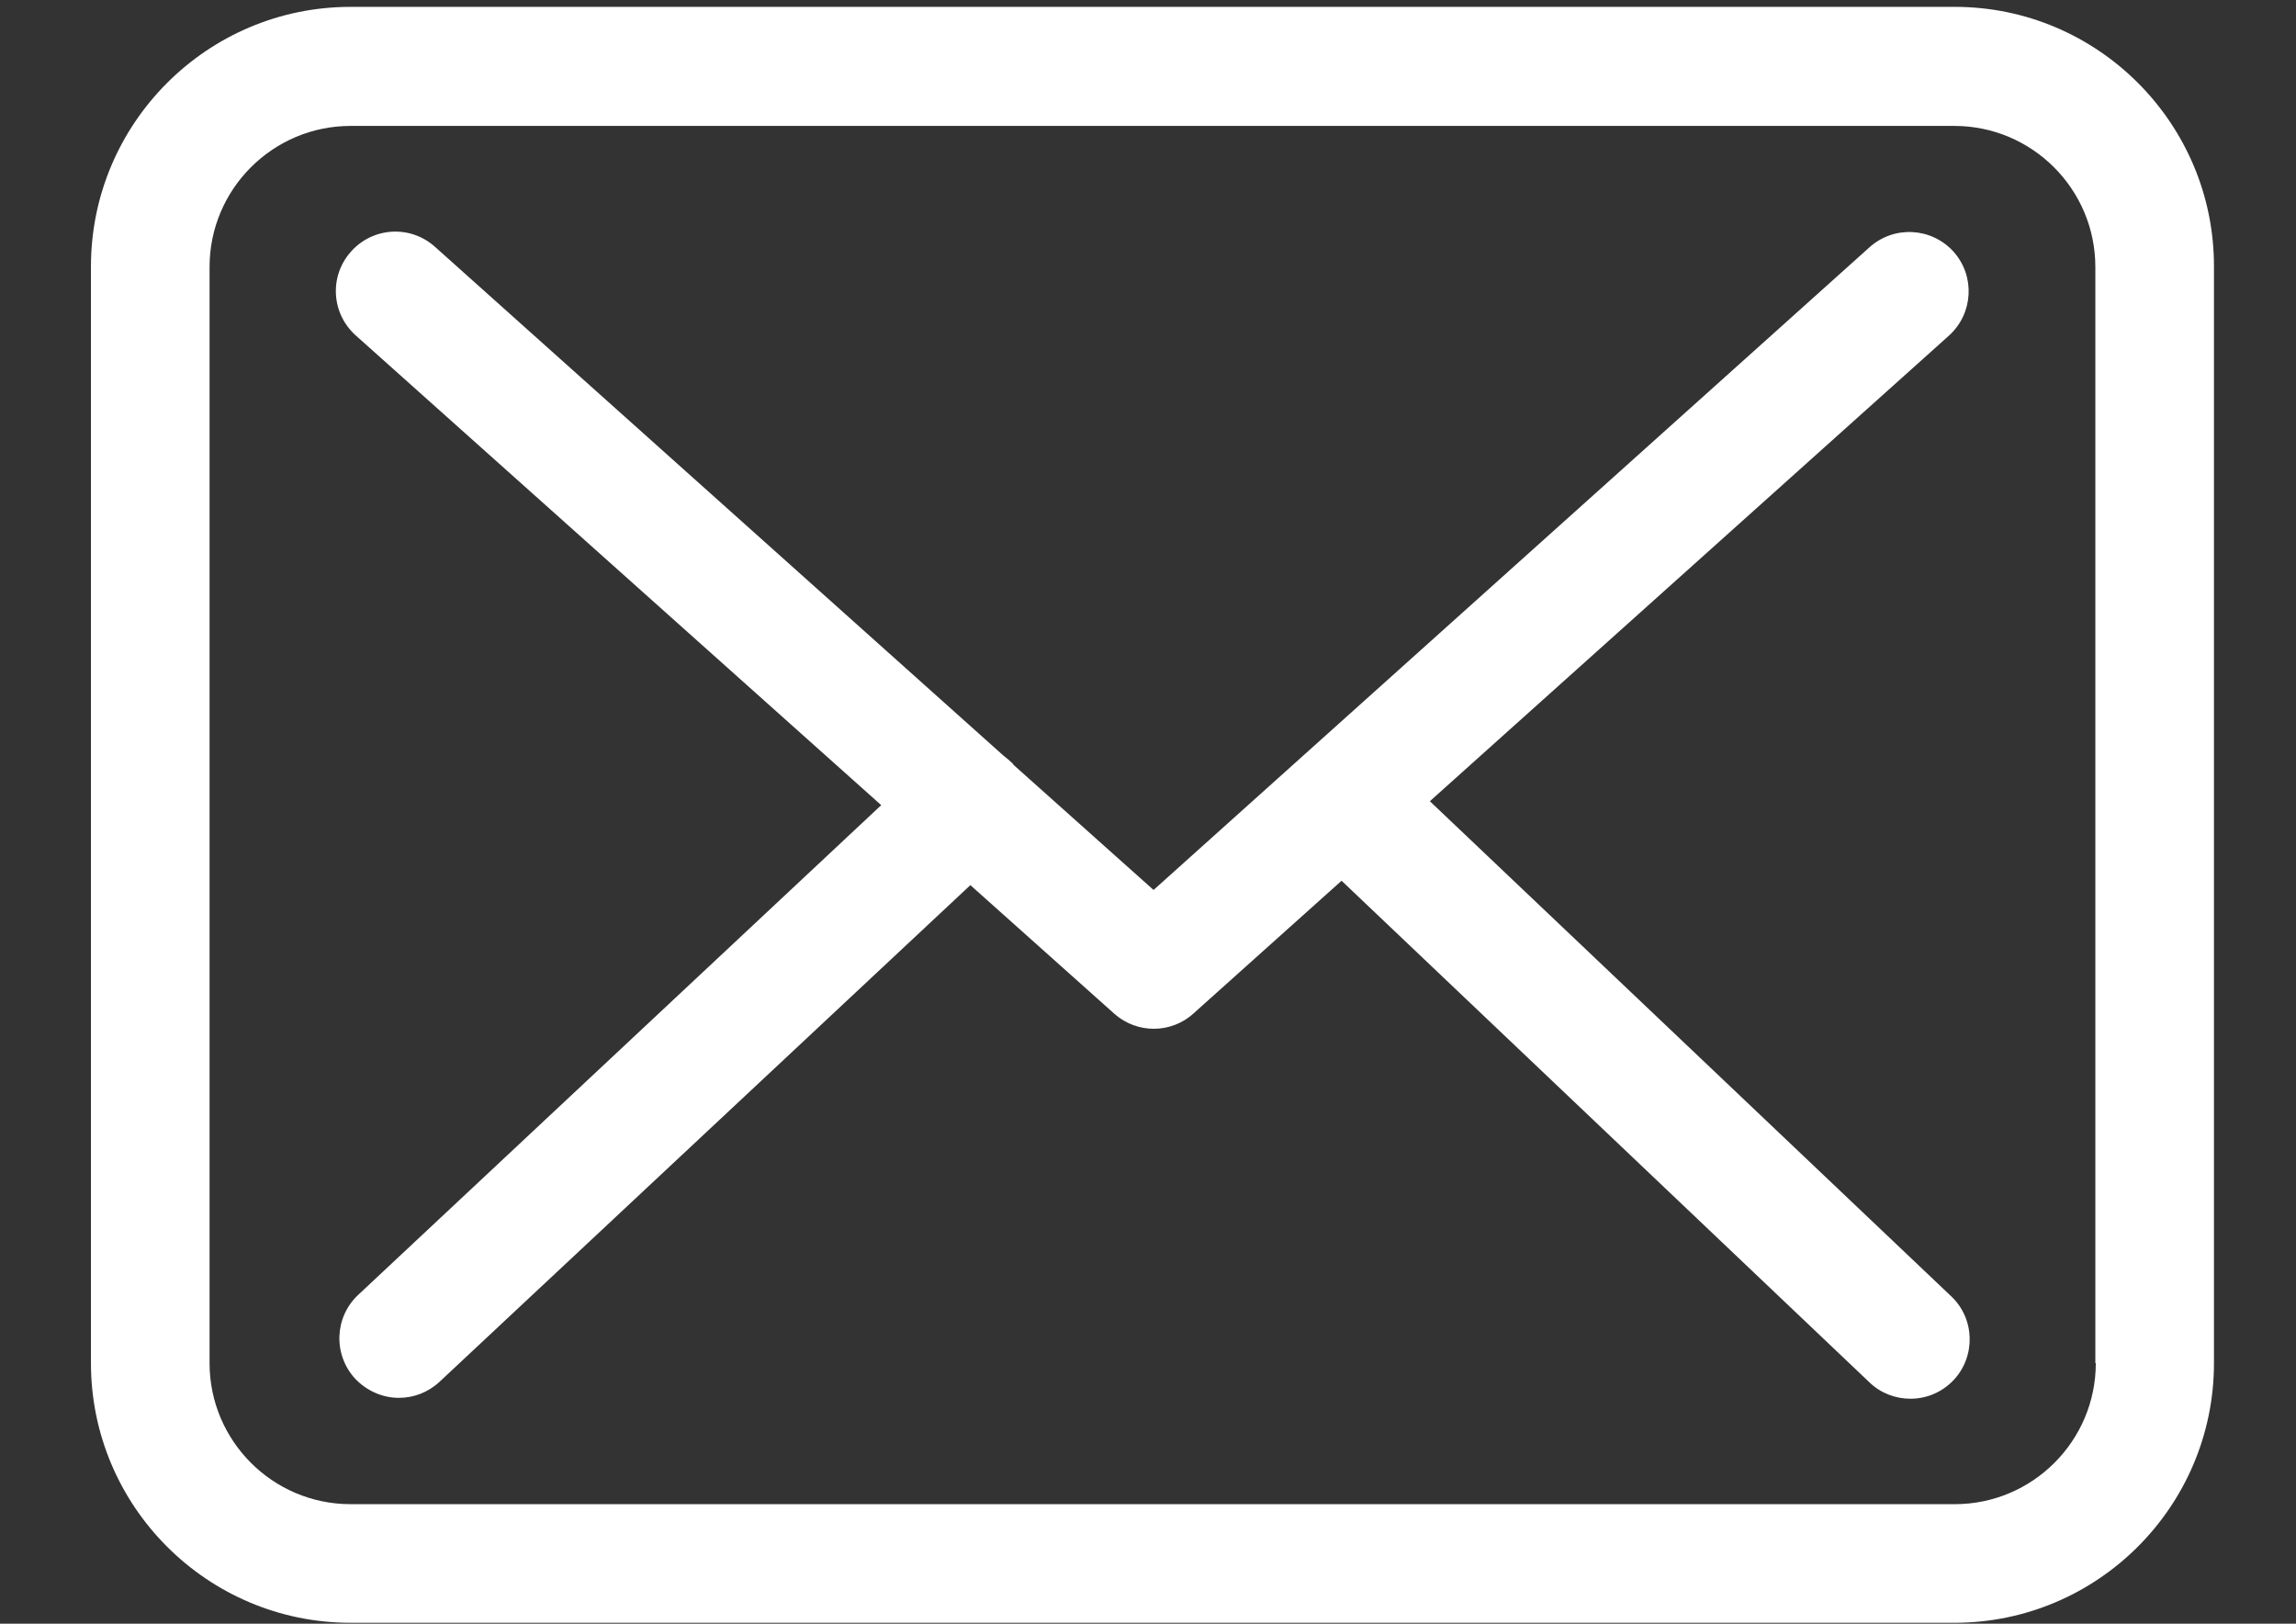 <?xml version="1.0" encoding="UTF-8" standalone="no"?>
<!-- Created with Inkscape (http://www.inkscape.org/) -->

<svg
   xmlns:dc="http://purl.org/dc/elements/1.1/"
   xmlns:cc="http://creativecommons.org/ns#"
   xmlns:rdf="http://www.w3.org/1999/02/22-rdf-syntax-ns#"
   xmlns:svg="http://www.w3.org/2000/svg"
   xmlns="http://www.w3.org/2000/svg"
   xmlns:sodipodi="http://sodipodi.sourceforge.net/DTD/sodipodi-0.dtd"
   xmlns:inkscape="http://www.inkscape.org/namespaces/inkscape"
   version="1.1"
   id="svg2"
   xml:space="preserve"
   width="1122.52"
   height="793.701"
   viewBox="0 0 1122.52 793.701"
   sodipodi:docname="envelope.svg"
   inkscape:version="0.92.4 (5da689c313, 2019-01-14)"><rect x="0" y="0" width="1122.52" height="793.701" fill="#333333" stroke="none"/><defs
     id="defs6"><clipPath
       clipPathUnits="userSpaceOnUse"
       id="clipPath18"><path
         d="M 0,595.276 H 841.89 V 0 H 0 Z"
         id="path16"
         inkscape:connector-curvature="0" /></clipPath></defs><sodipodi:namedview
     pagecolor="#ffffff"
     bordercolor="#666666"
     borderopacity="1"
     objecttolerance="10"
     gridtolerance="10"
     guidetolerance="10"
     inkscape:pageopacity="0"
     inkscape:pageshadow="2"
     inkscape:window-width="640"
     inkscape:window-height="480"
     id="namedview4"
     showgrid="false"
     inkscape:zoom="0.29734106"
     inkscape:cx="561.26001"
     inkscape:cy="396.85068"
     inkscape:window-x="0"
     inkscape:window-y="0"
     inkscape:window-maximized="0"
     inkscape:current-layer="g10" /><g
     id="g10"
     inkscape:groupmode="layer"
     inkscape:label="envelope"
     transform="matrix(1.333,0,0,-1.333,0,793.701)"><g
       id="g12"
       transform="matrix(3.324,0,0,3.324,-430.771,-690.21)"><g
         id="g14"
         clip-path="url(#clipPath18)"><g
           id="g20"
           transform="translate(360.844,236.39)"><path
             d="m 0,0 c 0,-8.579 -6.979,-15.559 -15.559,-15.559 h -177.01 c -8.579,0 -15.558,6.98 -15.558,15.559 v 120.933 c 0,8.579 6.979,15.558 15.558,15.558 h 176.961 c 8.579,0 15.558,-6.979 15.558,-15.558 L -0.05,0 Z m -15.559,149.626 h -177.01 c -15.802,0 -28.646,-12.844 -28.646,-28.646 V 0 c 0,-15.8 12.844,-28.644 28.646,-28.644 H -15.608 C 0.194,-28.644 13.038,-15.8 13.038,0 v 120.933 c 0.047,15.799 -12.796,28.693 -28.597,28.693"
             style="fill:#fff;fill-opacity:1;fill-rule:nonzero;stroke:none"
             id="path22"
             inkscape:connector-curvature="0" /></g><g
           id="g24"
           transform="translate(287.364,298.382)"><path stroke="ffffff"
             d="m 0,0 57.29,51.378 c 2.668,2.424 2.909,6.544 0.485,9.258 -2.423,2.666 -6.544,2.907 -9.256,0.483 L -30.487,-9.791 -45.901,3.977 c -0.048,0.046 -0.095,0.094 -0.095,0.144 -0.341,0.338 -0.679,0.629 -1.067,0.921 l -62.719,56.127 c -2.715,2.423 -6.836,2.182 -9.259,-0.533 -2.424,-2.714 -2.179,-6.834 0.532,-9.258 l 57.972,-51.813 -57.728,-54.043 c -2.617,-2.474 -2.764,-6.594 -0.291,-9.259 1.309,-1.355 3.053,-2.085 4.797,-2.085 1.6,0 3.2,0.583 4.462,1.747 l 58.598,54.817 15.897,-14.2 c 1.261,-1.115 2.812,-1.647 4.365,-1.647 1.549,0 3.149,0.579 4.361,1.694 l 16.335,14.638 58.26,-55.352 c 1.259,-1.211 2.907,-1.793 4.506,-1.793 1.745,0 3.441,0.679 4.75,2.038 2.473,2.614 2.376,6.785 -0.241,9.255 z"
             style="fill:#fff;fill-opacity:1;fill-rule:nonzero;stroke:none"
             id="path26"
             inkscape:connector-curvature="0" /></g></g></g></g></svg>